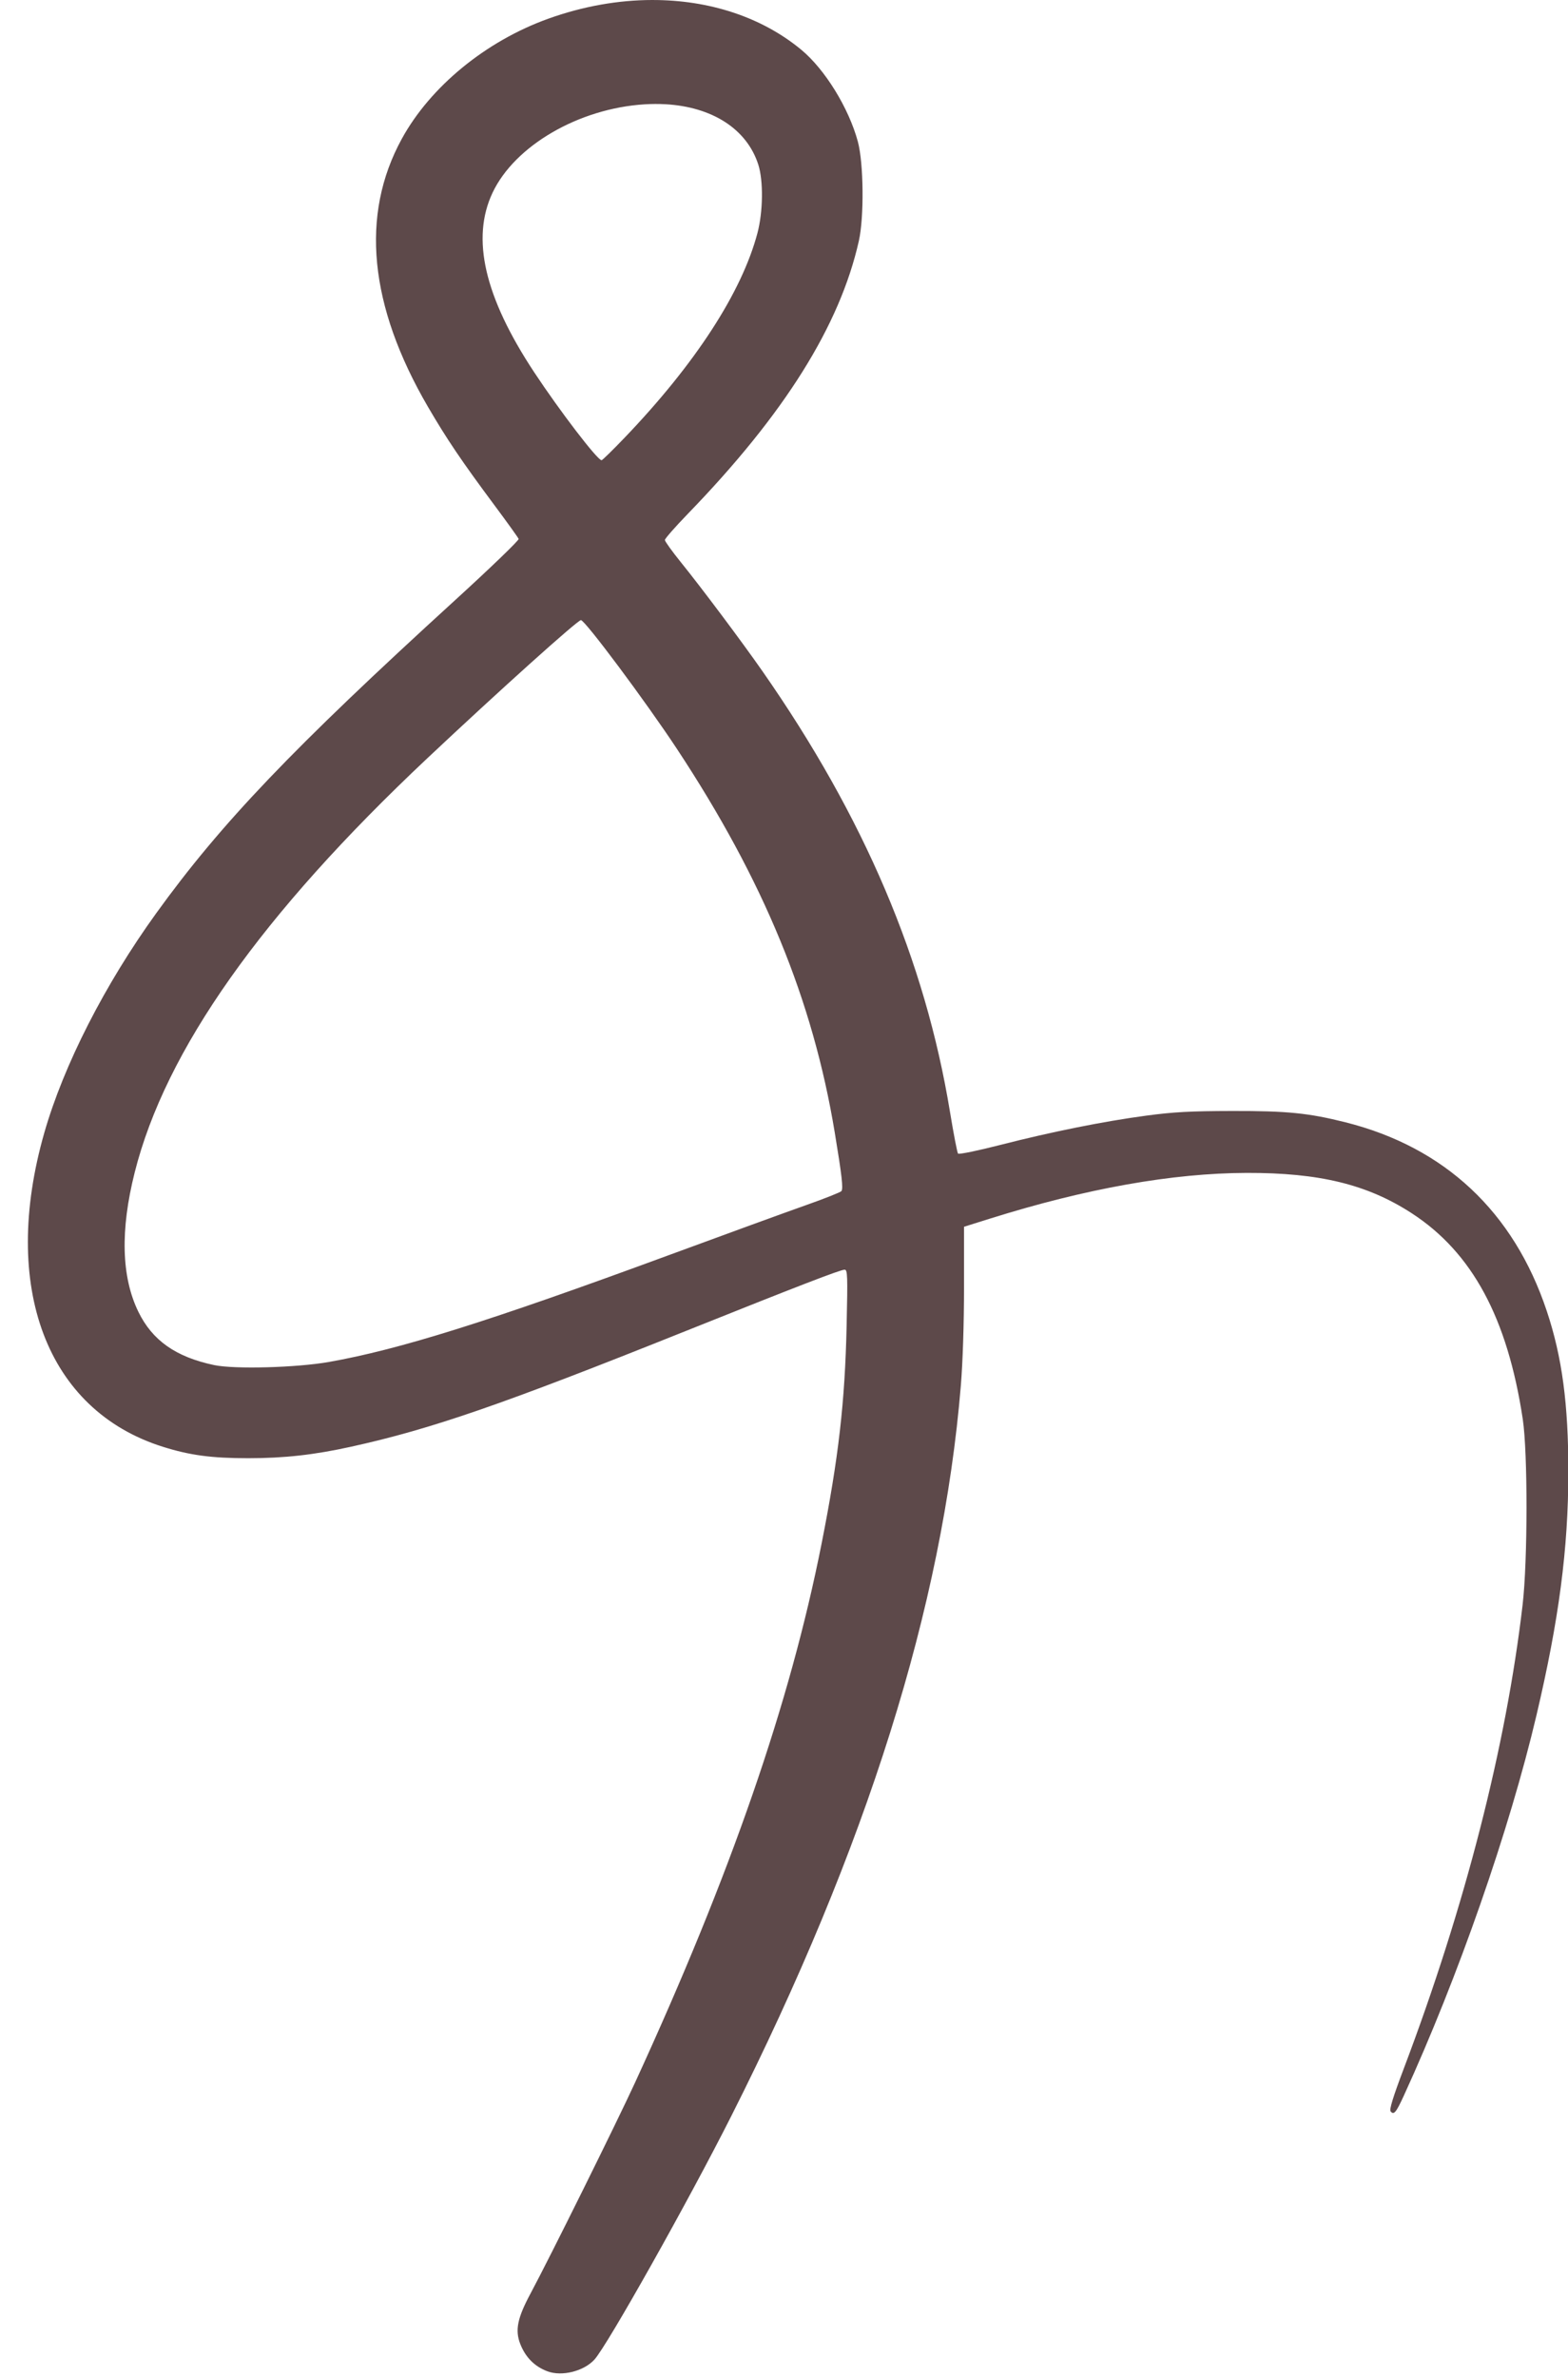 <?xml version="1.0" encoding="UTF-8" standalone="no"?><svg xmlns="http://www.w3.org/2000/svg" xmlns:xlink="http://www.w3.org/1999/xlink" fill="#5d494a" height="306.9" preserveAspectRatio="xMidYMid meet" version="1" viewBox="-3.6 -0.0 202.5 306.9" width="202.5" zoomAndPan="magnify"><g id="change1_1"><path d="m -50.384,21.887 c -4.386,0.006 -8.955,0.802 -13.453,2.421 -8.056,2.899 -15.209,8.765 -18.897,15.499 -5.387,9.835 -4.244,21.536 3.382,34.619 2.421,4.153 4.362,7.026 8.562,12.67 1.663,2.235 3.077,4.204 3.143,4.375 0.066,0.171 -3.66,3.76 -8.28,7.975 -20.974,19.138 -30.131,28.728 -38.515,40.34 -6.652,9.213 -11.958,19.614 -14.459,28.345 -5.702,19.91 0.295,35.826 15.277,40.55 3.521,1.11 6.305,1.484 11.051,1.484 4.688,0 8.52,-0.429 13.336,-1.493 10.376,-2.292 19.413,-5.416 43.127,-14.912 14.63,-5.858 20.015,-7.936 20.564,-7.936 0.373,0 0.4,0.759 0.257,7.21 -0.219,9.902 -1.043,17.089 -3.224,28.112 -4.085,20.644 -11.704,42.664 -24.076,69.585 -2.415,5.255 -11.039,22.656 -13.529,27.298 -1.692,3.154 -2.013,4.734 -1.321,6.5 0.678,1.732 1.86,2.921 3.517,3.536 1.873,0.696 4.704,-0.015 6.069,-1.524 1.671,-1.847 12.133,-20.462 17.672,-31.445 17.511,-34.717 27.291,-65.827 29.641,-94.283 0.25,-3.028 0.412,-8.039 0.412,-12.758 v -7.772 l 3.373,-1.058 c 12.394,-3.887 23.548,-5.871 33.139,-5.896 9.384,-0.024 15.576,1.488 21.299,5.203 7.816,5.073 12.374,13.52 14.348,26.591 0.653,4.323 0.642,18.286 -0.019,23.96 -2.129,18.28 -7.445,39.02 -15.36,59.928 -1.373,3.627 -1.874,5.257 -1.688,5.487 0.413,0.51 0.702,0.168 1.7,-2.009 7.006,-15.278 13.655,-34.342 17.142,-49.154 2.902,-12.325 4.102,-21.471 4.111,-31.338 0.009,-8.829 -0.805,-14.906 -2.792,-20.856 -4.269,-12.785 -13.165,-21.121 -25.977,-24.343 -4.78,-1.202 -7.554,-1.48 -14.618,-1.465 -5.413,0.012 -7.61,0.13 -11.113,0.6 -5.557,0.746 -12.201,2.08 -18.875,3.788 -2.887,0.739 -5.336,1.241 -5.443,1.116 -0.106,-0.125 -0.574,-2.55 -1.04,-5.387 -3.215,-19.583 -11.079,-38.062 -24.209,-56.885 -2.684,-3.848 -7.843,-10.737 -10.538,-14.073 -1.139,-1.41 -2.072,-2.707 -2.072,-2.882 0,-0.175 1.339,-1.701 2.977,-3.392 12.464,-12.87 19.613,-24.277 22.072,-35.216 0.693,-3.084 0.623,-10.048 -0.129,-12.832 -1.171,-4.335 -4.247,-9.326 -7.311,-11.862 -5.122,-4.241 -11.926,-6.429 -19.237,-6.419 z m 1.674,13.457 c 6.04,0.333 10.526,3.185 12.01,7.789 0.672,2.085 0.623,6.092 -0.108,8.852 -2.026,7.65 -8.026,16.89 -17.15,26.412 -1.536,1.603 -2.877,2.915 -2.979,2.915 -0.531,0 -5.389,-6.344 -8.711,-11.374 -6.415,-9.715 -8.162,-17.261 -5.366,-23.174 2.871,-6.072 11.139,-10.877 19.623,-11.406 0.922,-0.057 1.817,-0.061 2.68,-0.013 z M -59.604,101.955 c 0.526,2.6e-4 8.364,10.51 12.399,16.625 11.198,16.972 17.554,32.42 20.382,49.534 0.917,5.549 1.107,7.198 0.869,7.556 -0.099,0.149 -2.144,0.962 -4.545,1.808 -2.401,0.846 -10.497,3.796 -17.992,6.557 -22.955,8.455 -34.58,12.105 -43.656,13.704 -4.187,0.738 -12.187,0.955 -14.817,0.404 -4.951,-1.039 -7.992,-3.179 -9.8,-6.896 -2.187,-4.497 -2.345,-10.518 -0.472,-17.962 3.977,-15.803 16.362,-33.328 37.814,-53.511 9.199,-8.654 19.391,-17.818 19.818,-17.818 z" transform="translate(131.027 -21.887)"/></g></svg>